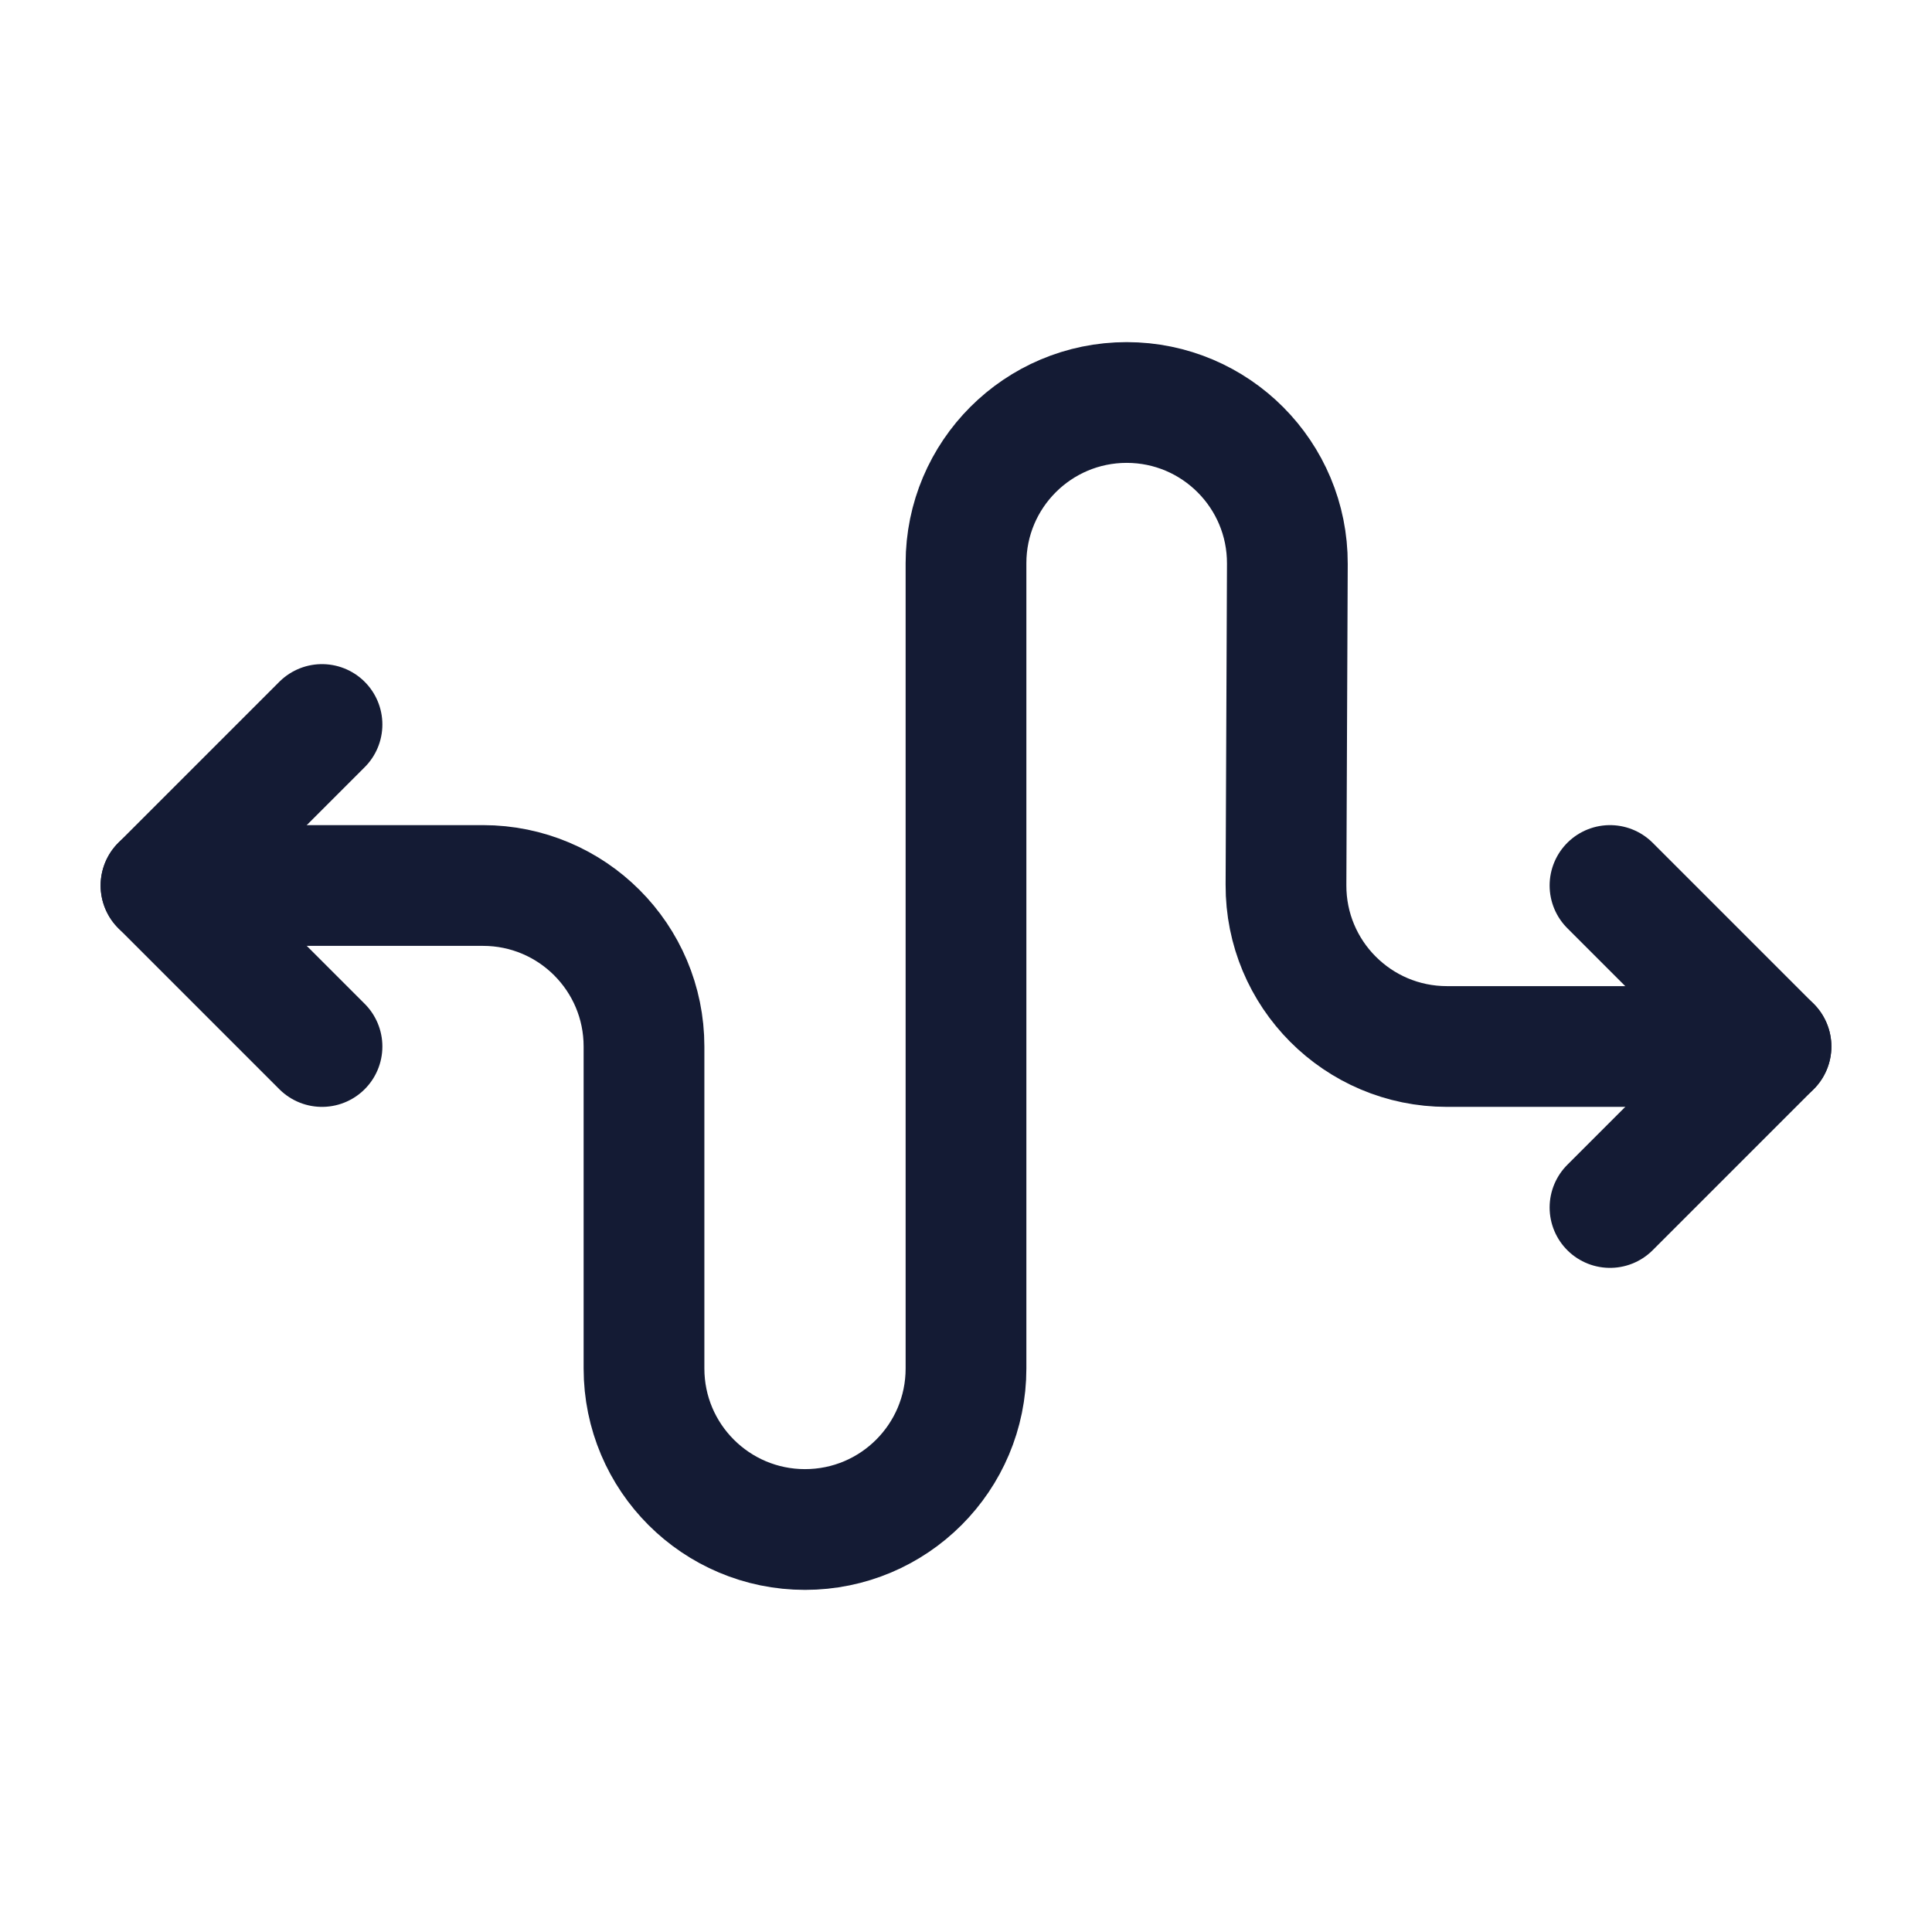 <svg width="24" height="24" viewBox="0 0 24 24" fill="none" xmlns="http://www.w3.org/2000/svg">
<path d="M2 11L6 11C7.105 11 8 11.895 8 13V17C8 18.105 8.896 19 10 19C11.105 19 12 18.105 12 17V6.996C12 5.894 12.894 5 13.996 5C15.101 5 15.996 5.899 15.992 7.004L15.975 10.992C15.97 12.1 16.867 13 17.975 13L22 13" stroke="#141B34" stroke-width="1.5" stroke-linecap="round" stroke-linejoin="round"/>
<path d="M20 15L22 13L20 11" stroke="#141B34" stroke-width="1.5" stroke-linecap="round" stroke-linejoin="round"/>
<path d="M4 9L2 11L4 13" stroke="#141B34" stroke-width="1.5" stroke-linecap="round" stroke-linejoin="round"/>
</svg>

